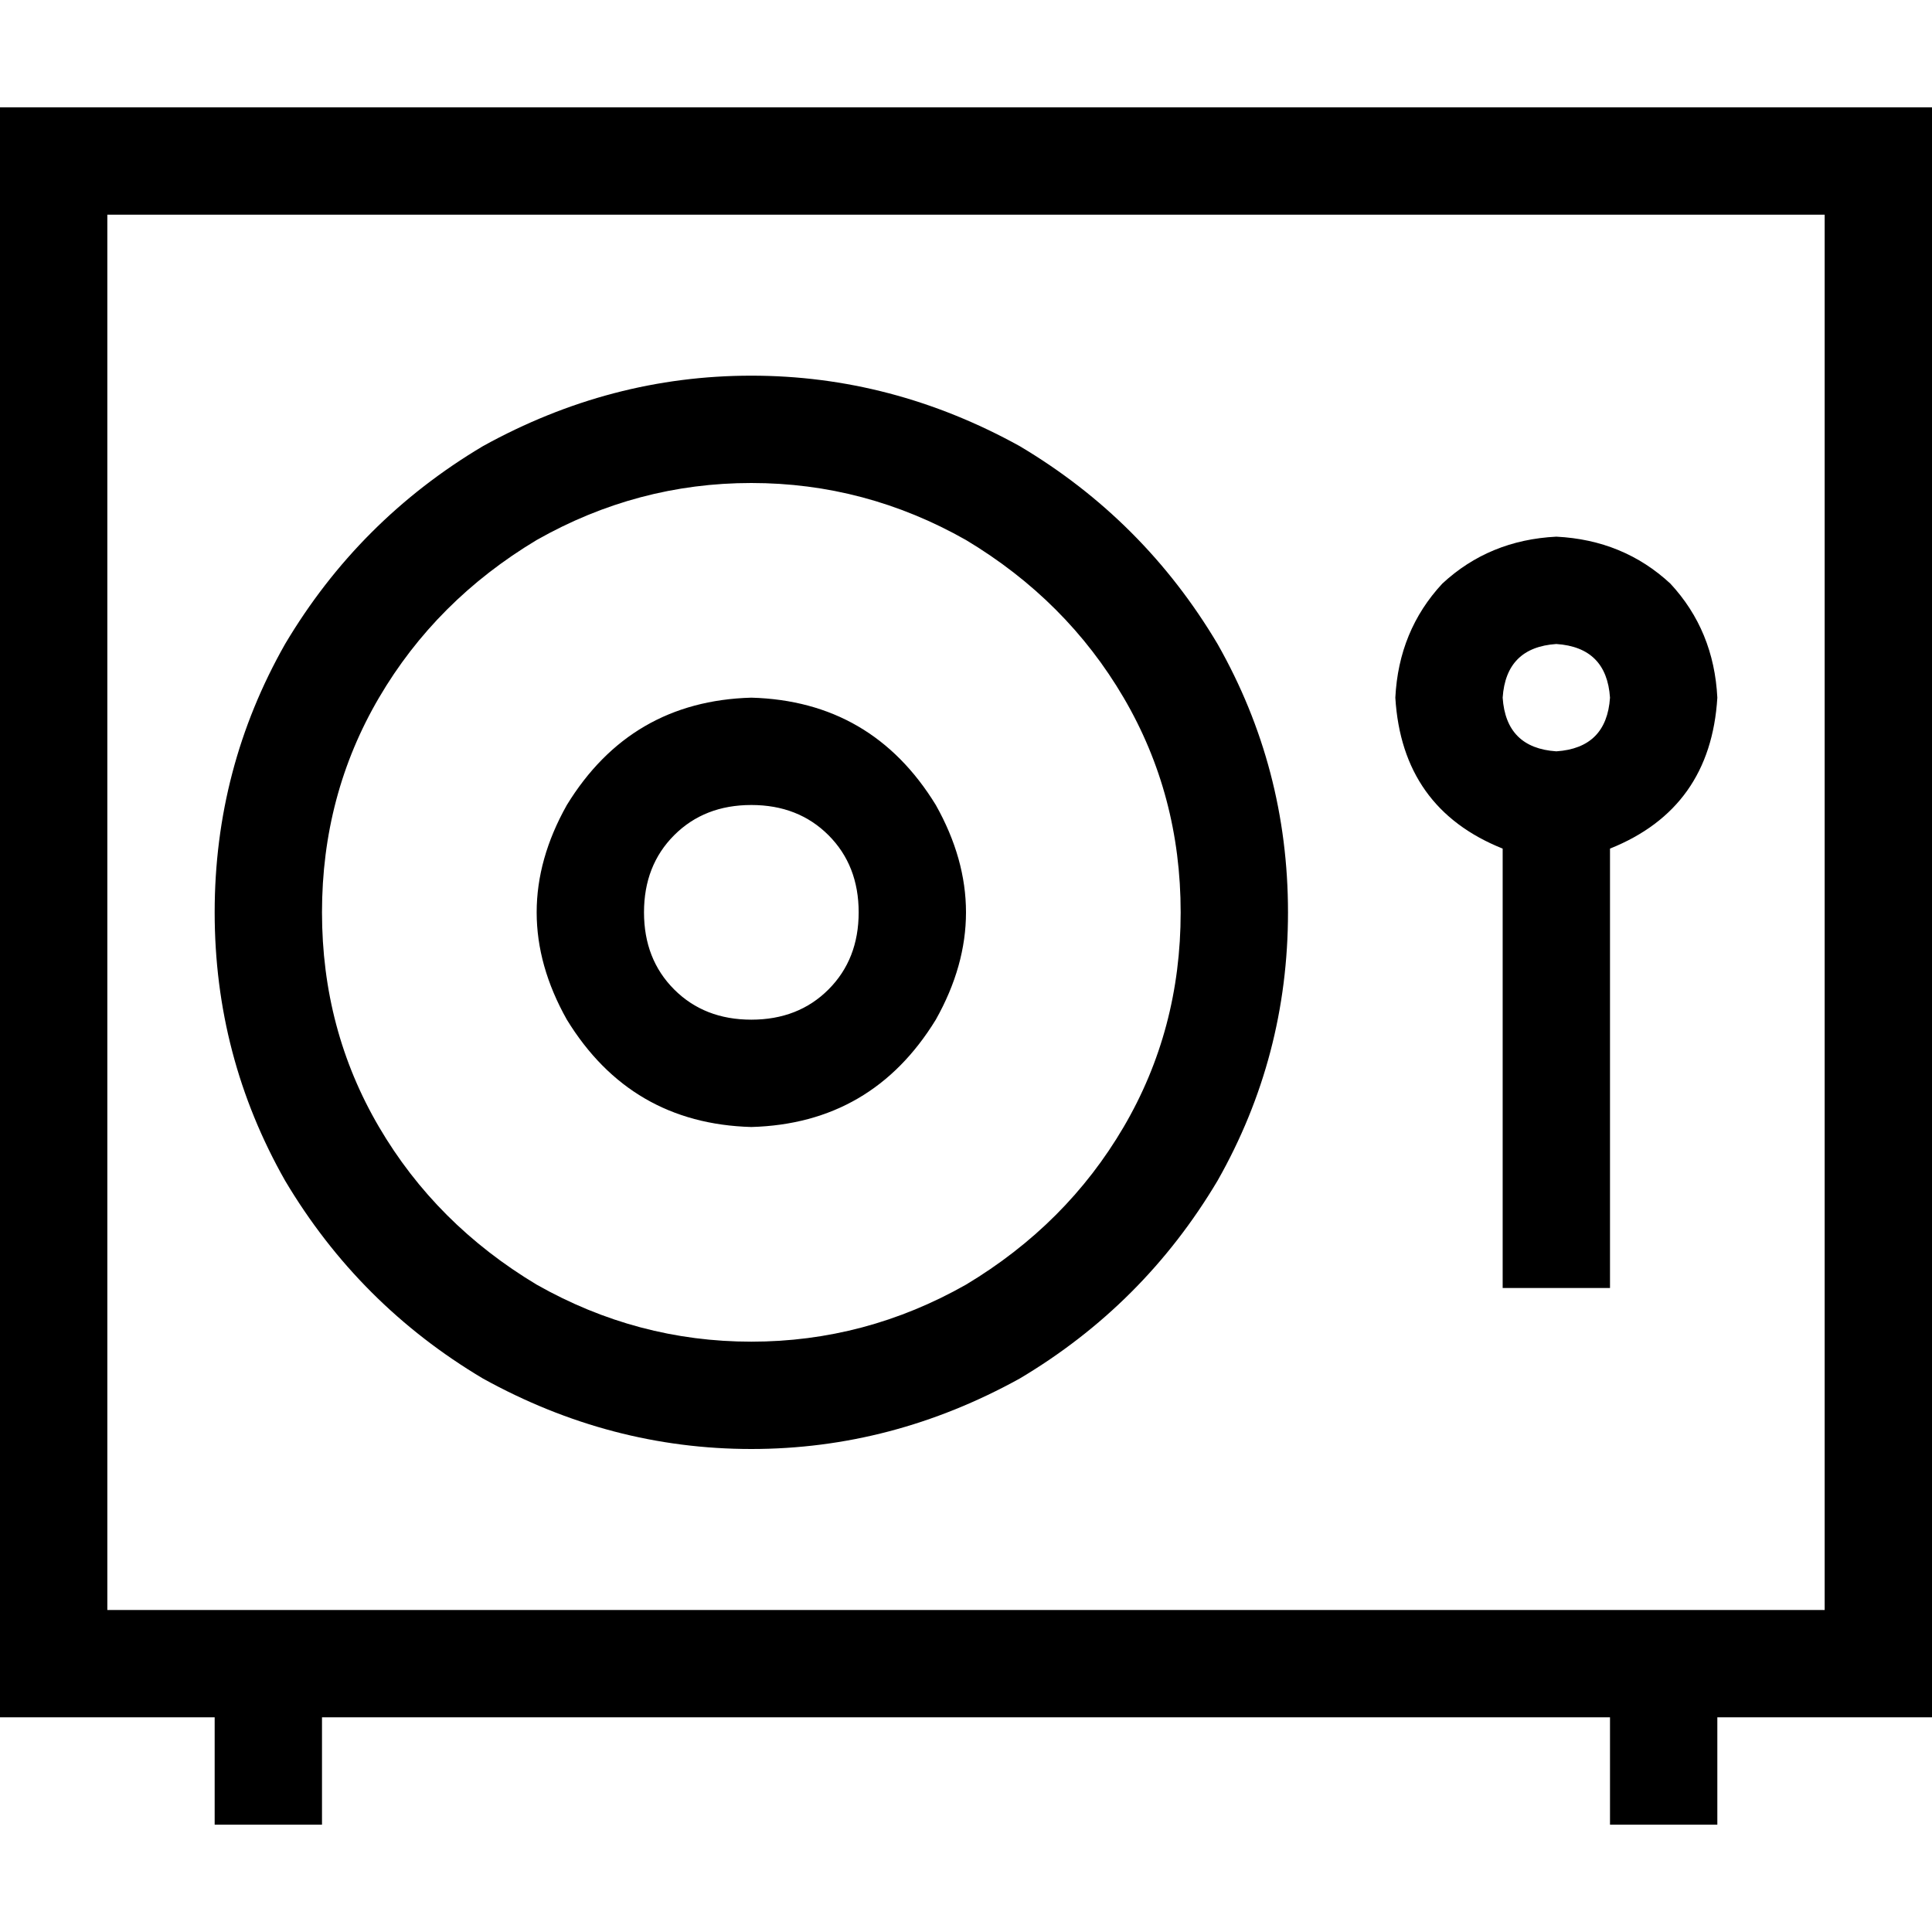 <svg xmlns="http://www.w3.org/2000/svg" viewBox="0 0 512 512">
  <path d="M 28.444 56.889 L 28.444 426.667 L 28.444 56.889 L 28.444 426.667 L 483.556 426.667 L 483.556 426.667 L 483.556 56.889 L 483.556 56.889 L 28.444 56.889 L 28.444 56.889 Z M 0 28.444 L 28.444 28.444 L 0 28.444 L 512 28.444 L 512 56.889 L 512 56.889 L 512 426.667 L 512 426.667 L 512 455.111 L 512 455.111 L 483.556 455.111 L 455.111 455.111 L 455.111 469.333 L 455.111 469.333 L 455.111 483.556 L 455.111 483.556 L 426.667 483.556 L 426.667 483.556 L 426.667 469.333 L 426.667 469.333 L 426.667 455.111 L 426.667 455.111 L 85.333 455.111 L 85.333 455.111 L 85.333 469.333 L 85.333 469.333 L 85.333 483.556 L 85.333 483.556 L 56.889 483.556 L 56.889 483.556 L 56.889 469.333 L 56.889 469.333 L 56.889 455.111 L 56.889 455.111 L 28.444 455.111 L 0 455.111 L 0 426.667 L 0 426.667 L 0 56.889 L 0 56.889 L 0 28.444 L 0 28.444 Z M 312.889 241.778 Q 312.889 210.667 297.778 184.889 L 297.778 184.889 L 297.778 184.889 Q 282.667 159.111 256 143.111 Q 229.333 128 199.111 128 Q 168.889 128 142.222 143.111 Q 115.556 159.111 100.444 184.889 Q 85.333 210.667 85.333 241.778 Q 85.333 272.889 100.444 298.667 Q 115.556 324.444 142.222 340.444 Q 168.889 355.556 199.111 355.556 Q 229.333 355.556 256 340.444 Q 282.667 324.444 297.778 298.667 Q 312.889 272.889 312.889 241.778 L 312.889 241.778 Z M 56.889 241.778 Q 56.889 203.556 75.556 170.667 L 75.556 170.667 L 75.556 170.667 Q 95.111 137.778 128 118.222 Q 161.778 99.556 199.111 99.556 Q 236.444 99.556 270.222 118.222 Q 303.111 137.778 322.667 170.667 Q 341.333 203.556 341.333 241.778 Q 341.333 280 322.667 312.889 Q 303.111 345.778 270.222 365.333 Q 236.444 384 199.111 384 Q 161.778 384 128 365.333 Q 95.111 345.778 75.556 312.889 Q 56.889 280 56.889 241.778 L 56.889 241.778 Z M 199.111 270.222 Q 211.556 270.222 219.556 262.222 L 219.556 262.222 L 219.556 262.222 Q 227.556 254.222 227.556 241.778 Q 227.556 229.333 219.556 221.333 Q 211.556 213.333 199.111 213.333 Q 186.667 213.333 178.667 221.333 Q 170.667 229.333 170.667 241.778 Q 170.667 254.222 178.667 262.222 Q 186.667 270.222 199.111 270.222 L 199.111 270.222 Z M 199.111 184.889 Q 231.111 185.778 248 213.333 Q 264 241.778 248 270.222 Q 231.111 297.778 199.111 298.667 Q 167.111 297.778 150.222 270.222 Q 134.222 241.778 150.222 213.333 Q 167.111 185.778 199.111 184.889 L 199.111 184.889 Z M 426.667 184.889 Q 425.778 171.556 412.444 170.667 Q 399.111 171.556 398.222 184.889 Q 399.111 198.222 412.444 199.111 Q 425.778 198.222 426.667 184.889 L 426.667 184.889 Z M 455.111 184.889 Q 453.333 214.222 426.667 224.889 L 426.667 327.111 L 426.667 327.111 L 426.667 341.333 L 426.667 341.333 L 398.222 341.333 L 398.222 341.333 L 398.222 327.111 L 398.222 327.111 L 398.222 224.889 L 398.222 224.889 Q 371.556 214.222 369.778 184.889 Q 370.667 167.111 382.222 154.667 Q 394.667 143.111 412.444 142.222 Q 430.222 143.111 442.667 154.667 Q 454.222 167.111 455.111 184.889 L 455.111 184.889 Z" />
</svg>